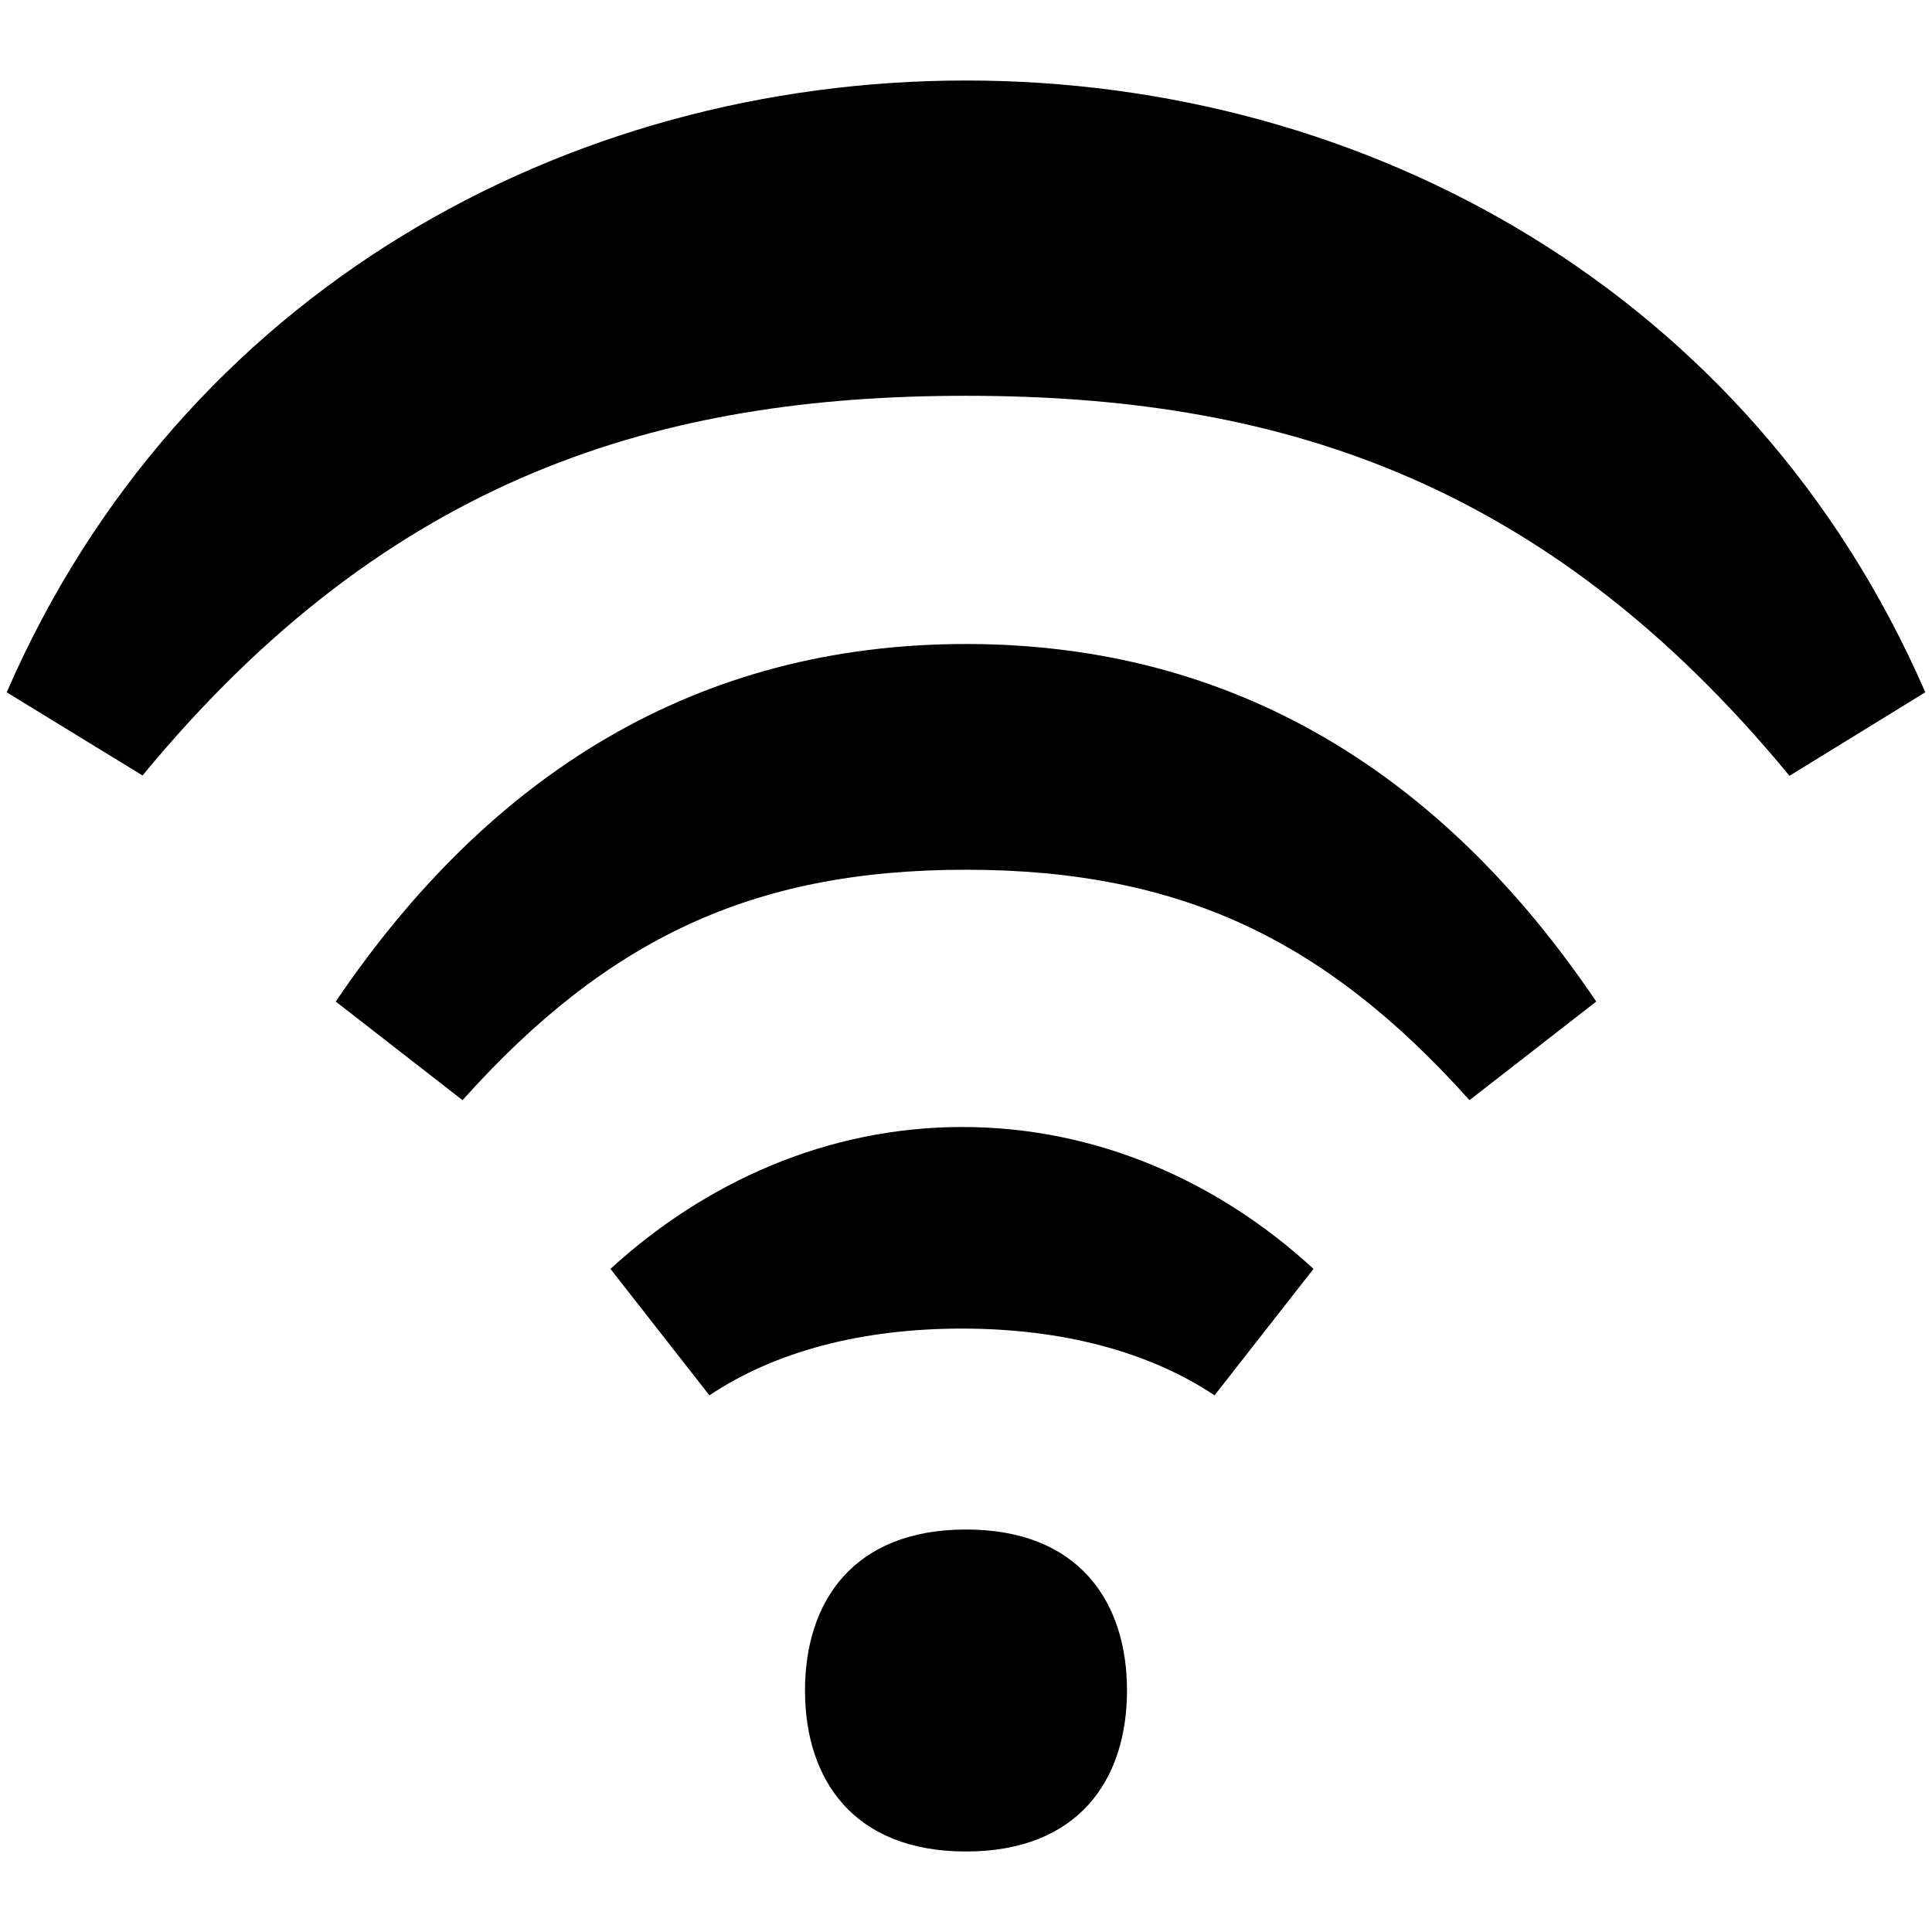 <svg xmlns="http://www.w3.org/2000/svg" viewBox="0 0 576 576"><!--! Font Awesome Pro 7.0.0 by @fontawesome - https://fontawesome.com License - https://fontawesome.com/license (Commercial License) Copyright 2025 Fonticons, Inc. --><path fill="currentColor" d="M288 24C168.5 24 53.8 87.2 2 206.4l40.5 24.8C116.4 141.5 197.5 118 288 118s171.6 23.5 245.5 113.3L574 206.4C522.2 87.2 407.5 24 288 24zm0 168c-80 0-141.9 38.6-187.9 106.6L137.9 328c22-24.6 43.8-41.5 67.4-52.4 23.6-10.9 50.2-16.3 82.7-16.3s59.2 5.5 82.7 16.3c23.6 10.9 45.4 27.8 67.4 52.4l37.8-29.4C430 230.6 368 192 288 192zM182 378.3l29.5 37.7c19.6-13.1 45.4-19.9 75.3-19.9s55.8 6.9 75.3 19.9l29.5-37.7C363.5 352.4 327.1 336 286.9 336S210.3 352.4 182 378.3zM288 456c-33.6 0-48 21.5-48 48s14.4 48 48 48 48-21.5 48-48-14.4-48-48-48z"/></svg>
